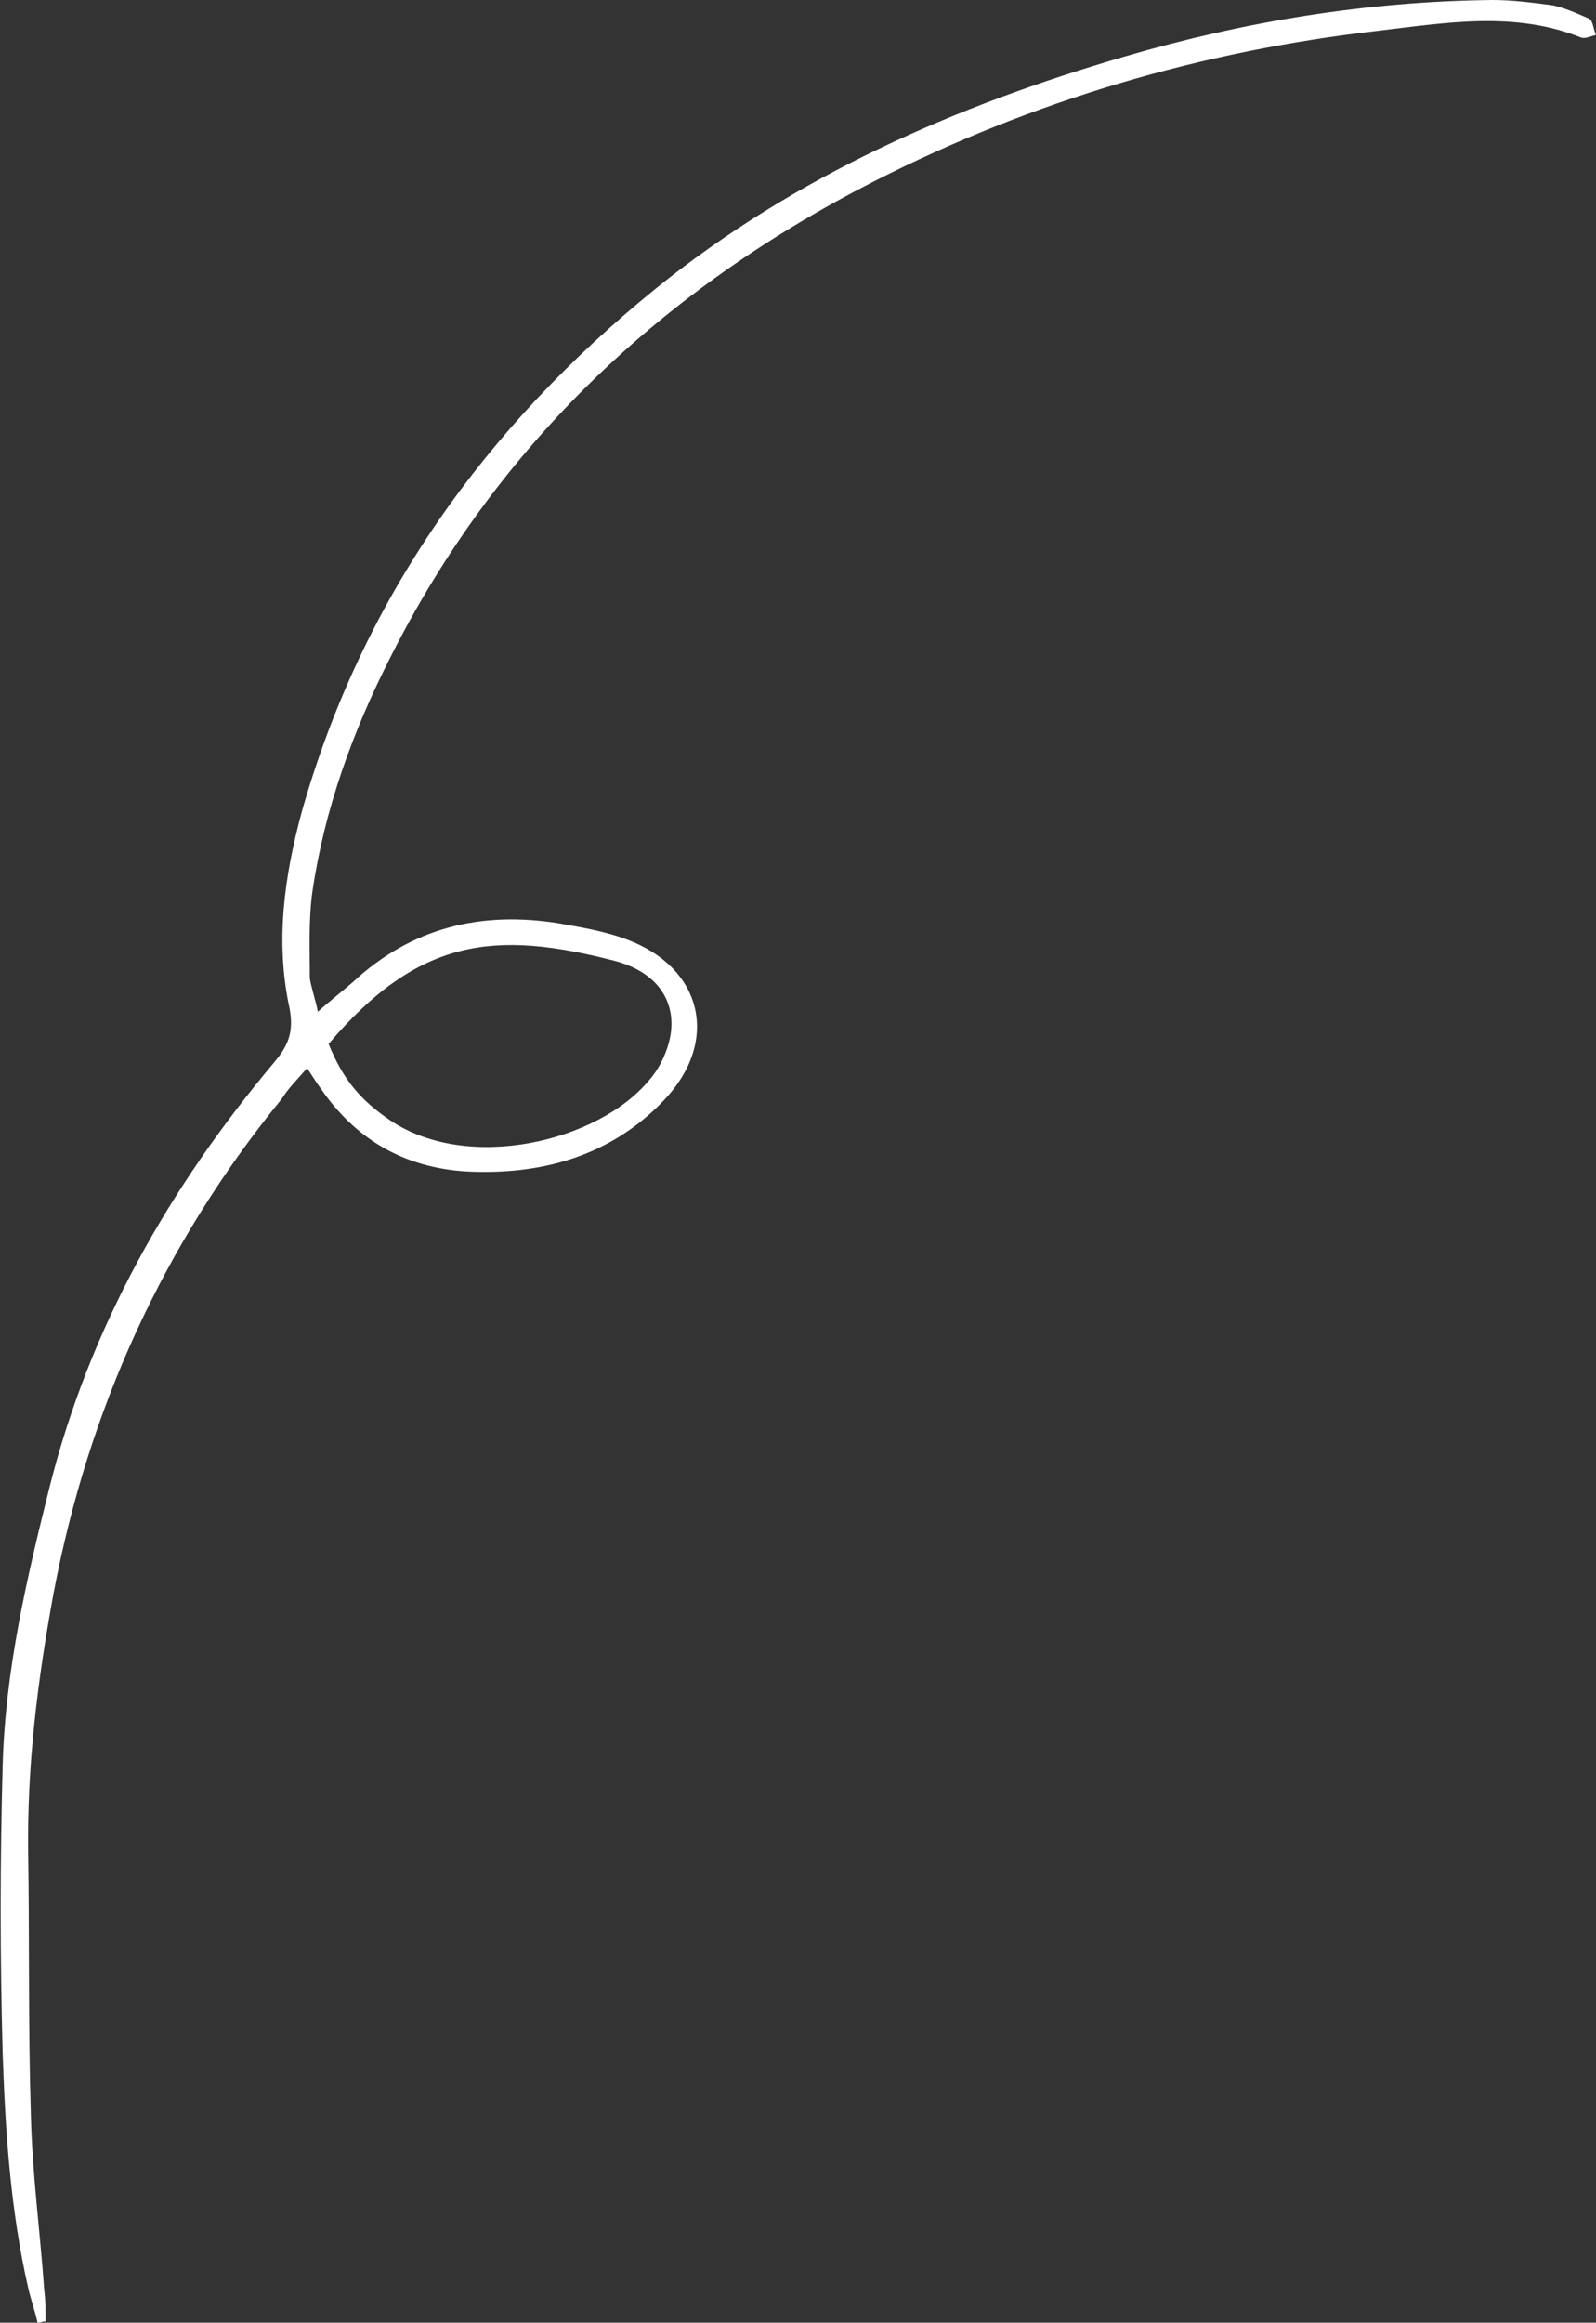 <?xml version="1.0" encoding="UTF-8" standalone="no"?><svg xmlns="http://www.w3.org/2000/svg" xmlns:xlink="http://www.w3.org/1999/xlink" fill="#ffffff" height="173.1" preserveAspectRatio="xMidYMid meet" version="1" viewBox="-0.1 -0.1 119.0 173.1" width="119" zoomAndPan="magnify"><rect x="-0.1" y="-0.1" width="119.0" height="173.1" fill="#333333" stroke="none"/><g id="change1_1"><path d="M23.6,75.3c1-0.9,1.8-1.5,2.6-2.2c4.4-4.1,9.6-5.3,15.3-4.4c1.7,0.3,3.5,0.6,5.1,1.2c5.7,2.1,7,7.6,2.8,12 c-4,4.2-9.2,5.6-14.8,5.3c-4.6-0.3-8.2-2.4-10.8-6.2c-0.3-0.4-0.6-0.9-1-1.5c-0.7,0.8-1.4,1.5-1.9,2.3c-8.8,10.8-14.4,23.1-17,36.8 c-1.2,6.5-2,12.9-1.9,19.5c0.1,6.5,0,13,0.2,19.4c0.1,4.4,0.7,8.8,1,13.1c0.1,0.8,0.1,1.5,0.1,2.3c-0.2,0-0.4,0.1-0.6,0.1 c-0.2-0.9-0.5-1.7-0.7-2.6c-1.3-5.7-1.7-11.5-1.9-17.4c-0.2-7.2-0.2-14.4,0-21.6c0.2-7.1,1.8-13.9,3.5-20.7 c3-11.9,8.9-22.3,16.8-31.7c1-1.2,1.4-2.2,1.1-3.9c-1.1-5-0.4-9.9,0.9-14.7c4.5-15.9,13.7-28.7,26.4-39c10.4-8.4,22.3-13.6,35-17.3 c8.9-2.6,18-4.1,27.4-4.2c1.5,0,3,0.2,4.5,0.4c0.9,0.2,1.8,0.6,2.7,1c0.3,0.2,0.3,0.8,0.5,1.2c-0.4,0.1-0.8,0.3-1.1,0.2 c-5-2-10.1-1.1-15.2-0.5C89.5,3.7,76.9,7.4,65.1,13.4C49.4,21.4,37,33,29,48.9c-2.8,5.5-4.9,11.3-5.8,17.4c-0.3,2.1-0.2,4.3-0.2,6.5 C23.1,73.5,23.4,74.3,23.6,75.3z M24.4,77.7c1.1,2.7,2.4,4.2,4.6,5.7c5.8,3.9,15.5,1.6,19.3-3c0.8-0.9,1.4-2.2,1.6-3.4 c0.4-2.6-1.1-4.7-4.2-5.5C36.8,69.2,31.1,69.8,24.4,77.7z" fill="inherit"/></g></svg>